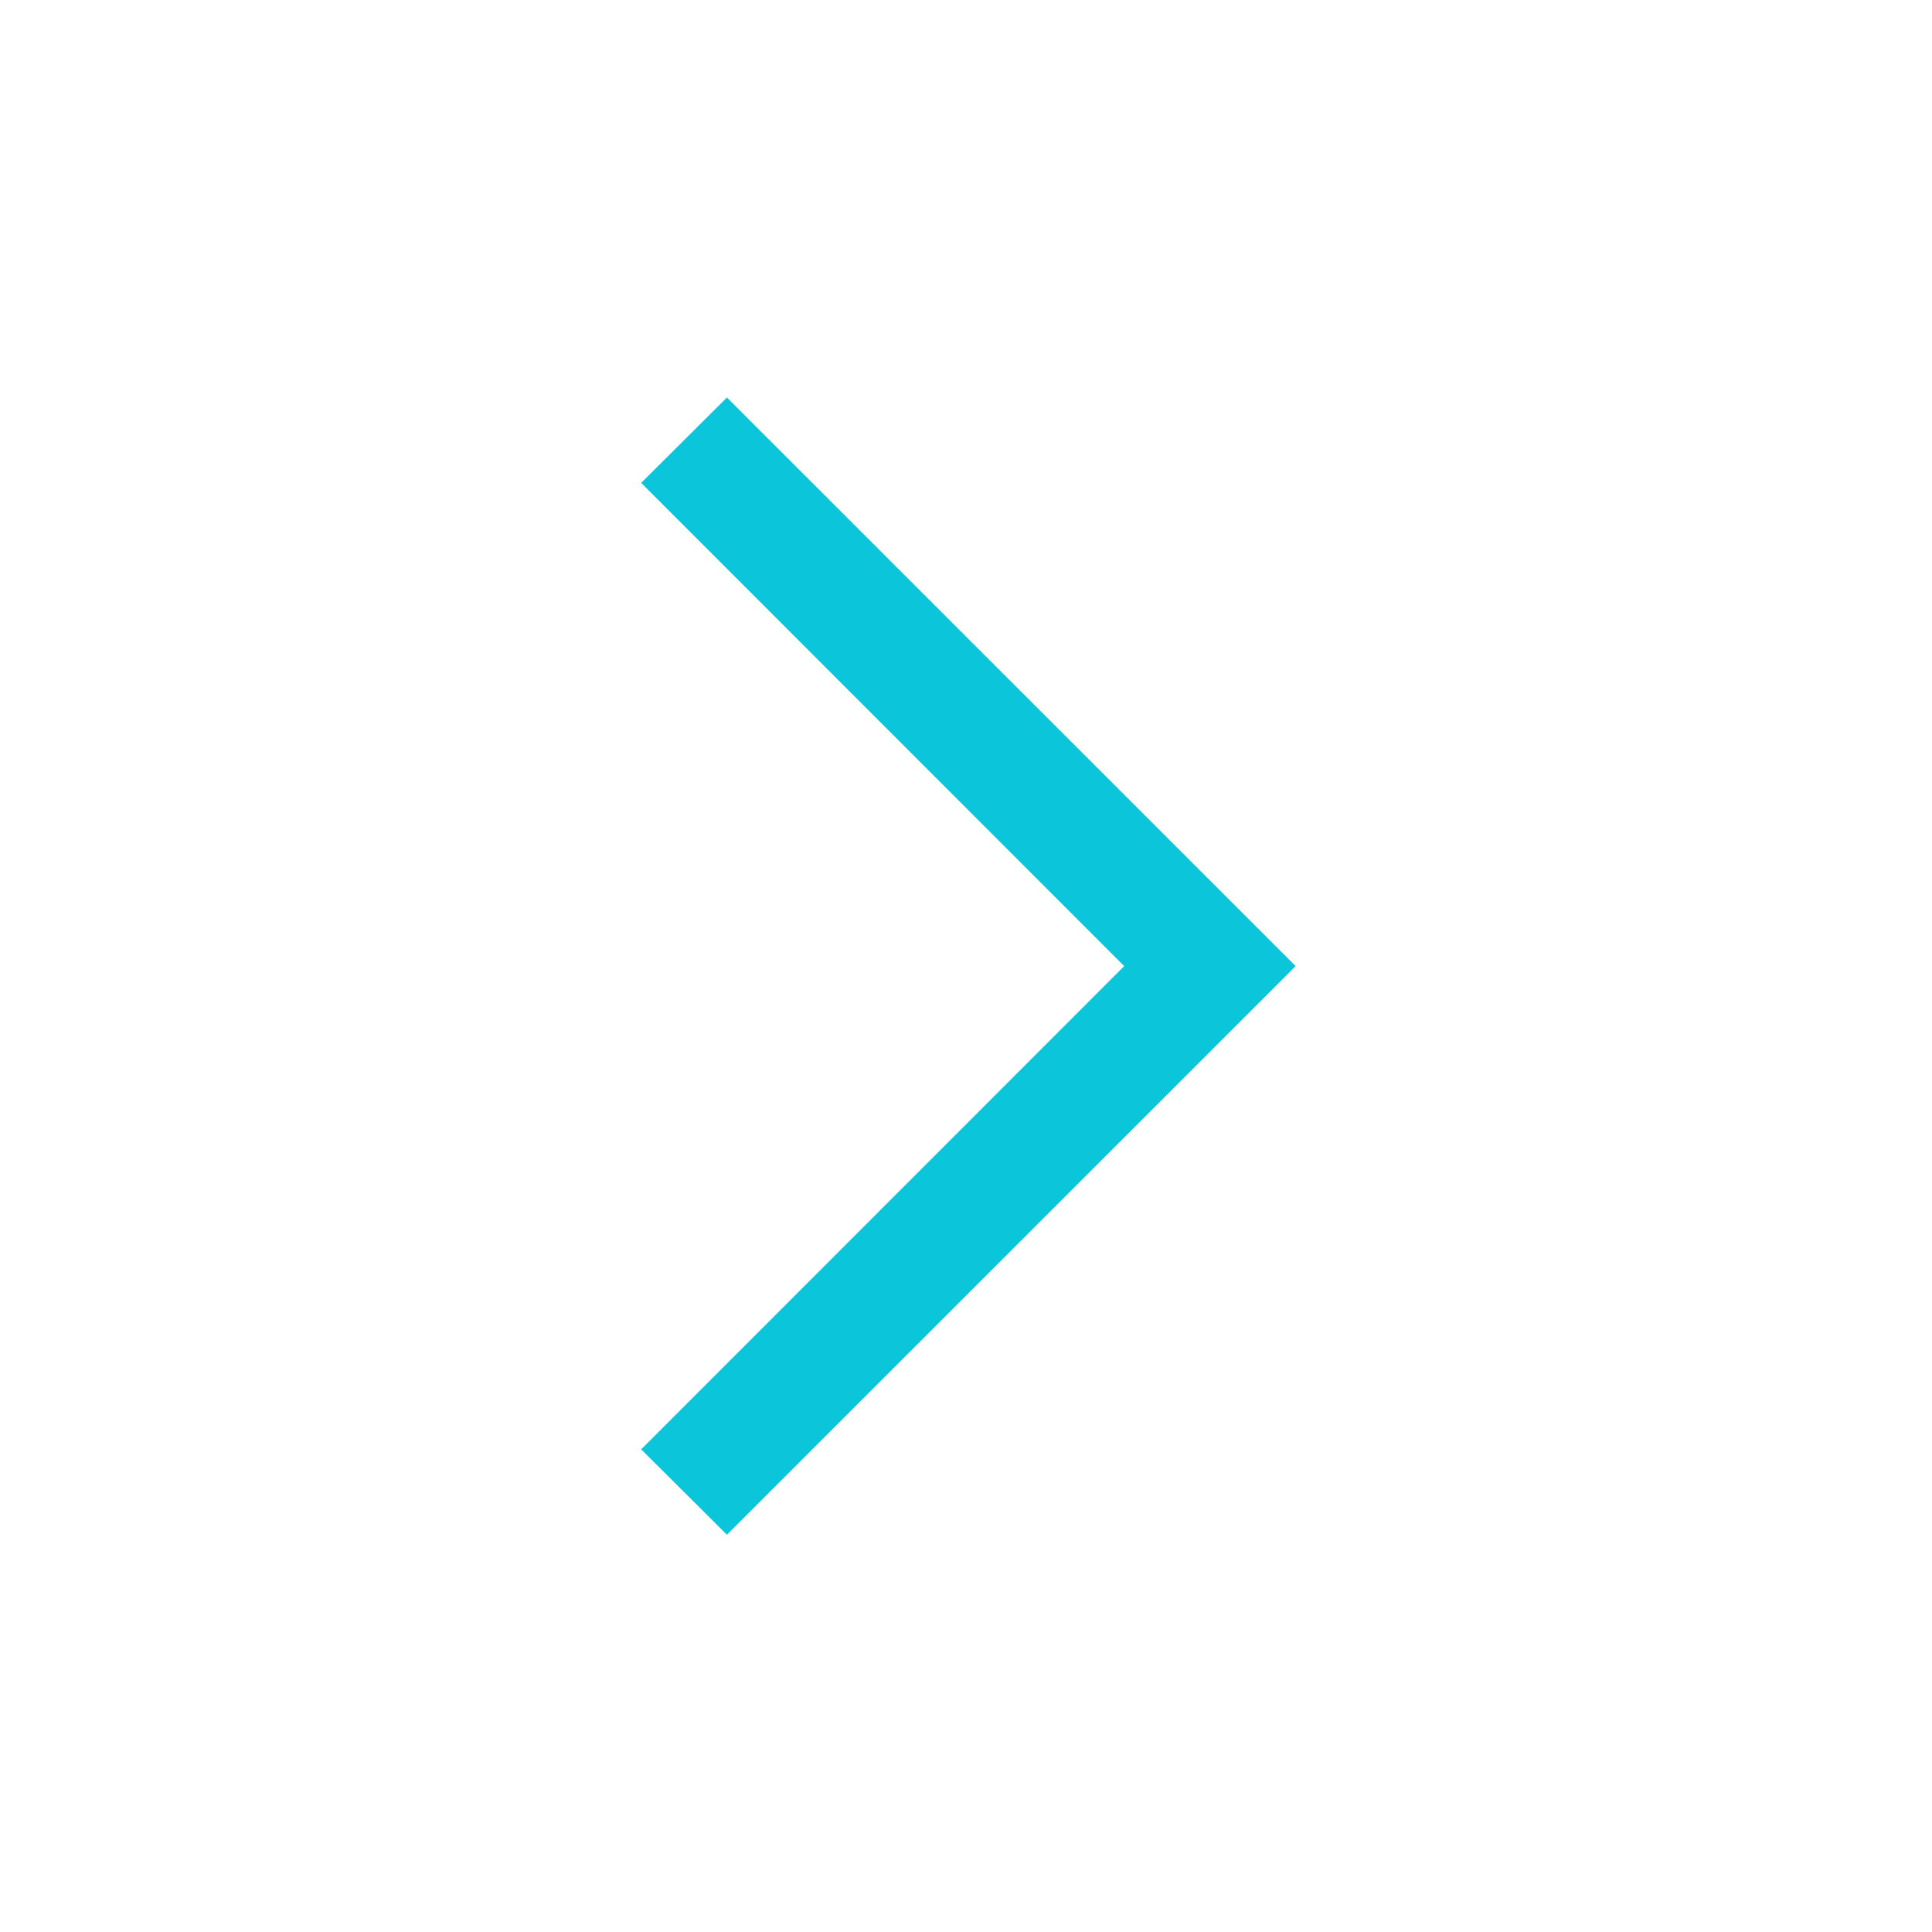 <?xml version="1.0" encoding="UTF-8"?> <svg xmlns="http://www.w3.org/2000/svg" xmlns:xlink="http://www.w3.org/1999/xlink" width="16" height="16" xml:space="preserve" overflow="hidden"><g transform="translate(-1206 -131)"><path d="M1211.31 134.999 1212.02 134.292 1216.73 139.001 1212.02 143.71 1211.31 143.003 1215.31 139.001 1211.31 134.999Z" fill="#0BC5DA"></path></g></svg> 